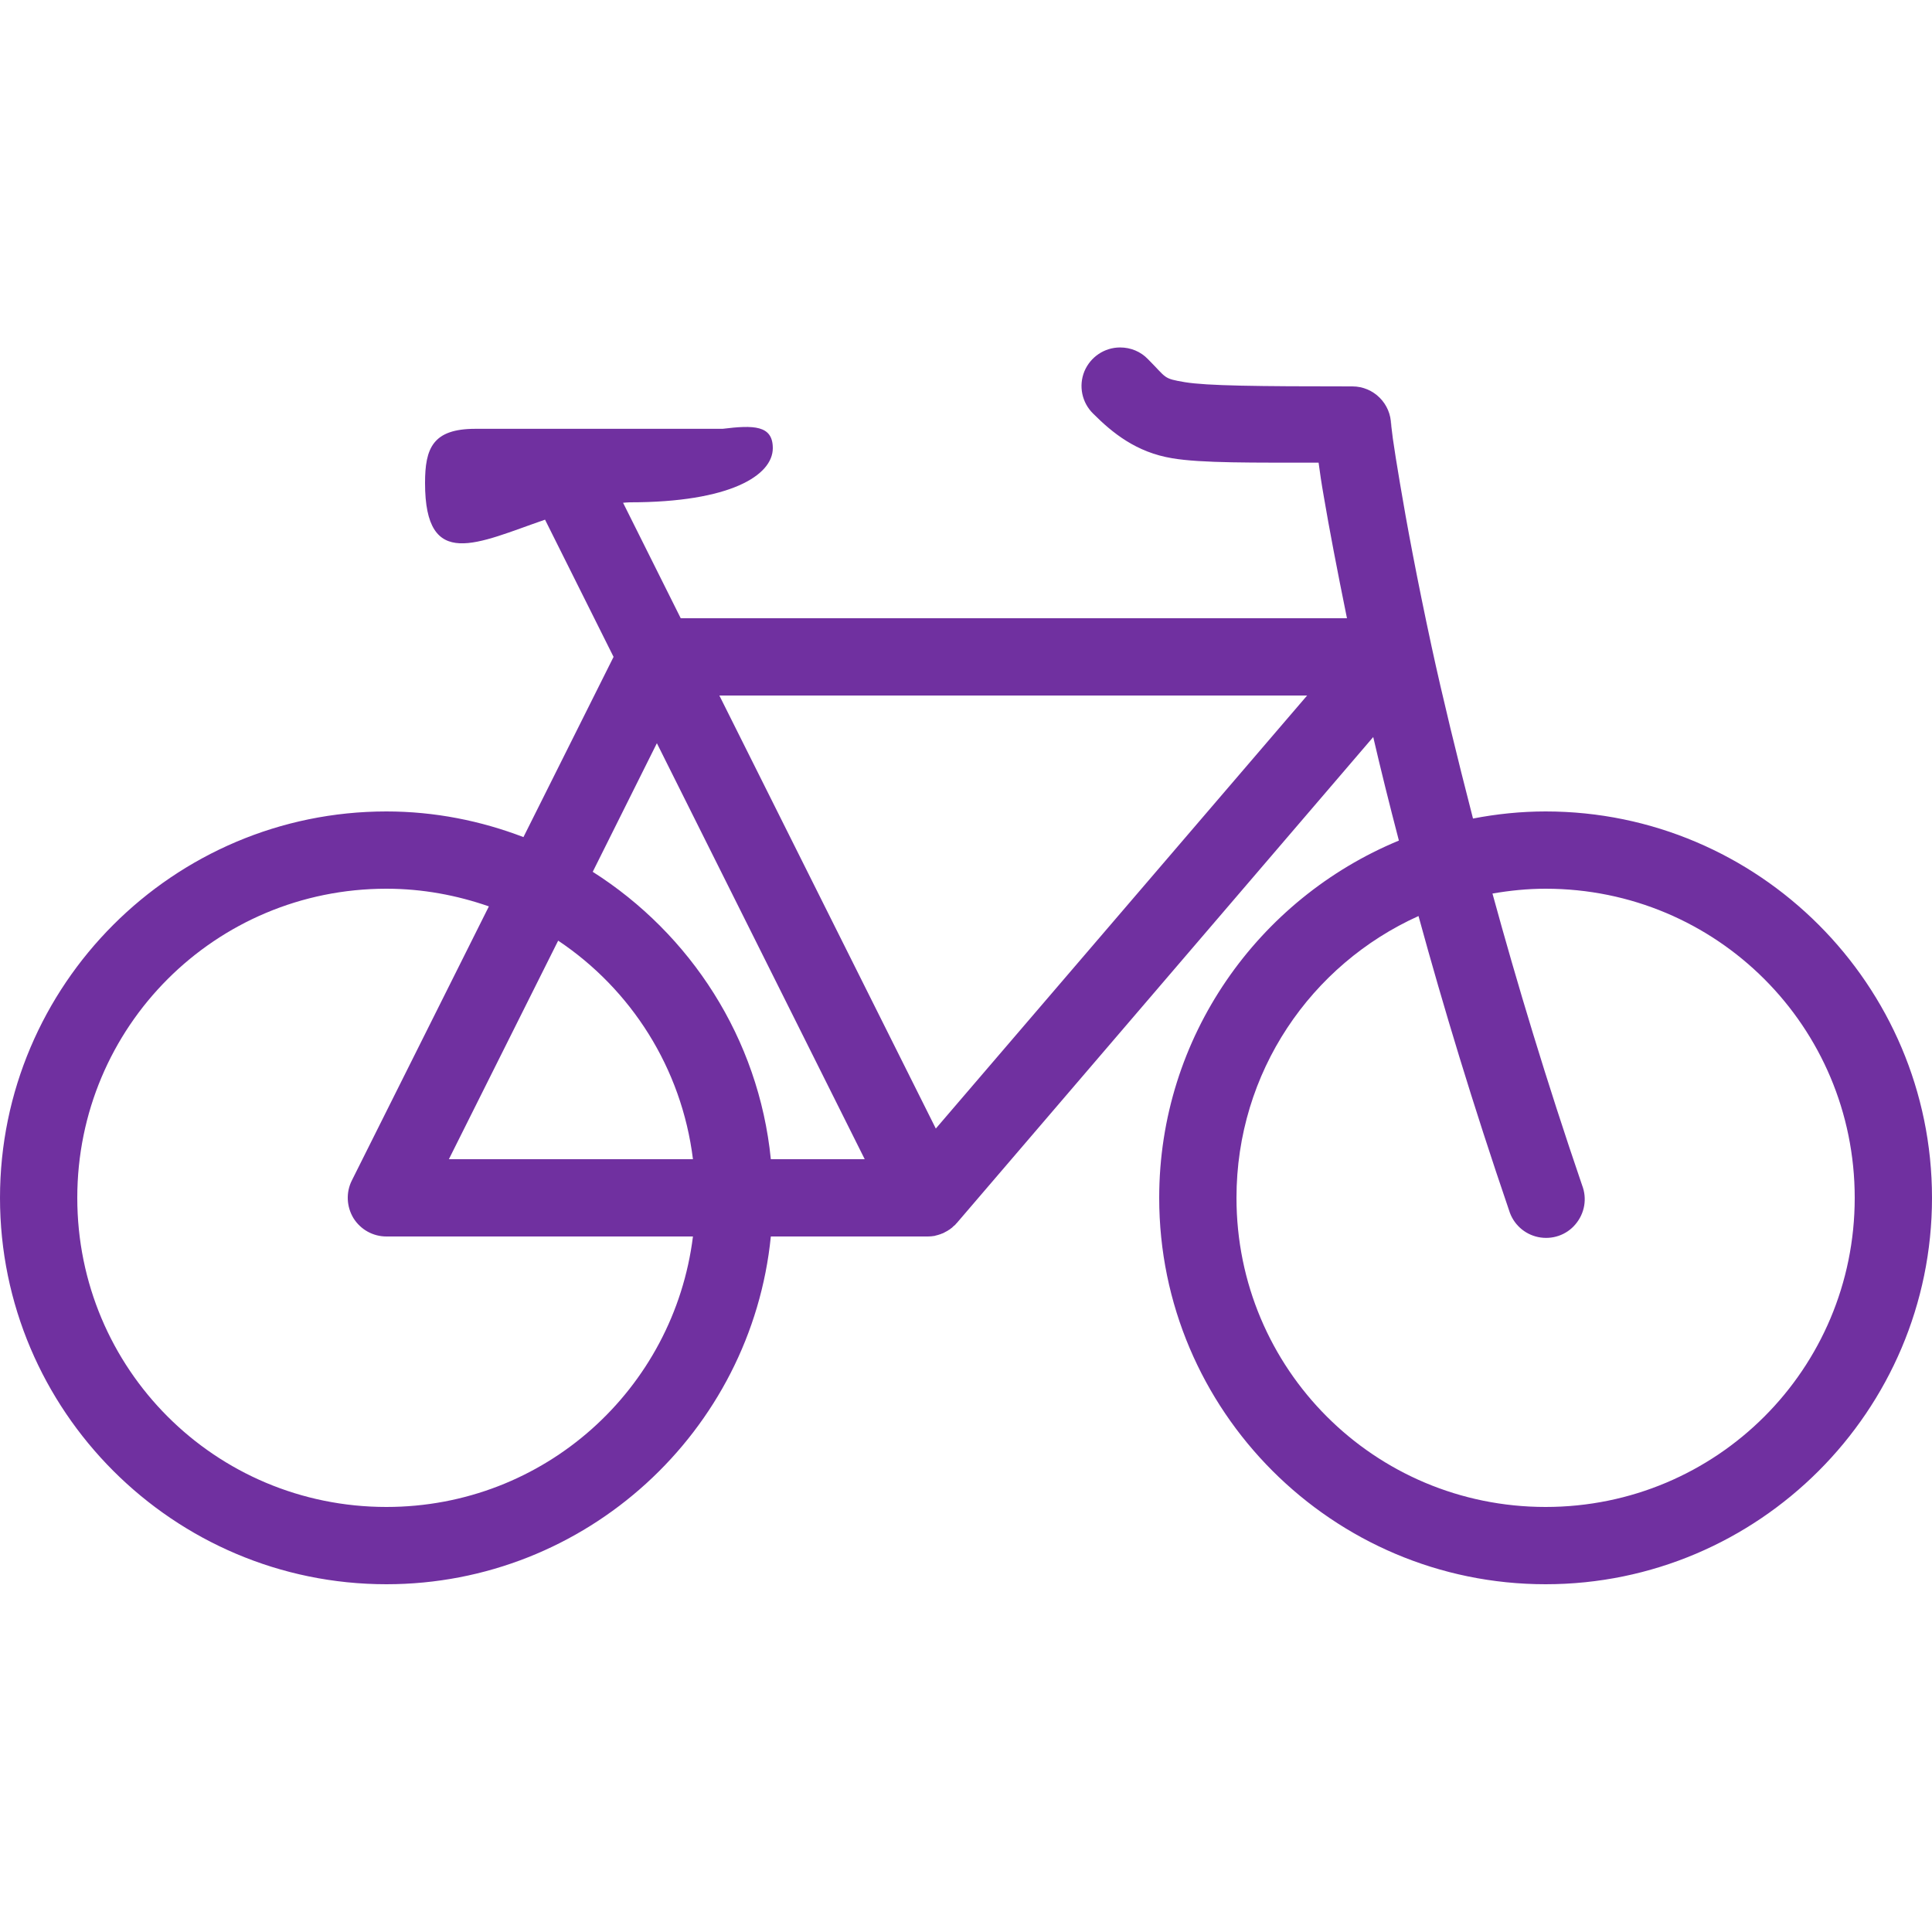 <svg width="720" height="720" xmlns="http://www.w3.org/2000/svg" xmlns:xlink="http://www.w3.org/1999/xlink" xml:space="preserve" overflow="hidden"><g transform="translate(-280 0)"><g><path d="M697.432 129.488C691.581 129.488 686.351 133.031 684.1 138.431 681.907 143.888 683.2 150.075 687.419 154.181 694.619 161.381 703.507 168.581 716.837 170.775 727.693 172.632 747.325 172.407 771.4 172.407 771.907 176.175 772.412 179.775 773.368 185.175 775.281 196.537 778.319 212.456 781.975 230.4L533.688 230.4 512.2 187.368C513.044 187.312 513.888 187.2 514.732 187.2 552.193 187.2 568 177.132 568 167.007 568 158.4 560.8 158.4 549.268 159.807L457.132 159.807C441.268 159.807 438.4 167.063 438.4 180 438.4 213.019 457.919 202.332 483.119 193.668L508.656 244.8 475.075 311.963C459.212 305.888 442 302.4 424 302.4 344.631 302.4 280 367.032 280 446.4 280 525.768 344.631 590.4 424 590.4 498.475 590.4 560.012 533.419 567.268 460.8L625.488 460.8C625.544 460.8 625.544 460.8 625.6 460.8 625.656 460.8 625.768 460.8 625.825 460.8 626.219 460.8 626.612 460.744 627.007 460.744 627.456 460.688 627.907 460.632 628.356 460.575 628.412 460.519 628.412 460.519 628.468 460.519 628.919 460.407 629.312 460.293 629.763 460.181 629.819 460.181 629.819 460.181 629.875 460.125 630.268 460.012 630.719 459.9 631.112 459.675 631.168 459.675 631.168 459.675 631.225 459.675 631.619 459.507 632.012 459.281 632.407 459.056 632.463 459.056 632.463 459.056 632.519 459 632.912 458.832 633.249 458.607 633.644 458.325 633.644 458.325 633.644 458.325 633.7 458.325 634.093 458.044 634.432 457.763 634.825 457.481 634.825 457.481 634.881 457.425 634.881 457.425 634.993 457.312 635.107 457.2 635.275 457.032 635.5 456.863 635.725 456.637 635.951 456.468 636.063 456.3 636.175 456.188 636.288 456.075 636.4 455.963 636.456 455.849 636.568 455.793L791.763 274.668C794.575 286.819 797.781 299.7 801.325 313.256 748.956 334.912 712 386.381 712 446.4 712 525.768 776.632 590.4 856 590.4 935.368 590.4 1000 525.768 1000 446.4 1000 367.032 935.368 302.4 856 302.4 846.719 302.4 837.719 303.356 828.944 305.044 822.925 281.7 817.581 259.707 813.531 241.032 808.019 215.493 804.193 194.849 801.775 180.393 800.537 173.137 799.637 167.4 799.075 163.463 798.849 161.493 798.625 159.919 798.512 158.907 798.4 157.893 798.4 156.263 798.4 158.4 798.4 150.468 791.932 144 784 144 748 144 729.832 143.775 721.563 142.425 713.293 141.019 714.981 141.019 707.781 133.819 705.081 131.006 701.368 129.488 697.432 129.488ZM548.088 259.2 767.125 259.2 628.751 420.581ZM524.8 276.975 602.256 432 567.268 432C562.768 386.944 537.288 348.019 500.893 324.9ZM424 331.2C437.444 331.2 450.212 333.619 462.193 337.781L411.119 439.932C408.869 444.432 409.15 449.719 411.738 453.993 414.381 458.212 418.994 460.8 424 460.8L538.244 460.8C531.156 517.725 482.893 561.6 424 561.6 360.212 561.6 308.8 510.188 308.8 446.4 308.8 382.612 360.212 331.2 424 331.2ZM856 331.2C919.788 331.2 971.2 382.612 971.2 446.4 971.2 510.188 919.788 561.6 856 561.6 792.212 561.6 740.8 510.188 740.8 446.4 740.8 399.544 768.588 359.437 808.637 341.381 817.863 375.075 829 411.919 842.388 451.068 843.907 456.132 848.068 459.956 853.244 461.025 858.419 462.093 863.763 460.293 867.137 456.244 870.568 452.193 871.525 446.681 869.612 441.732 856.337 402.919 845.312 366.3 836.2 333 842.668 331.875 849.249 331.2 856 331.2ZM488.012 350.551C515.125 368.663 534.025 397.968 538.244 432L447.288 432Z" fill="#7030A0" fill-rule="nonzero" fill-opacity="1"/></g></g></svg>